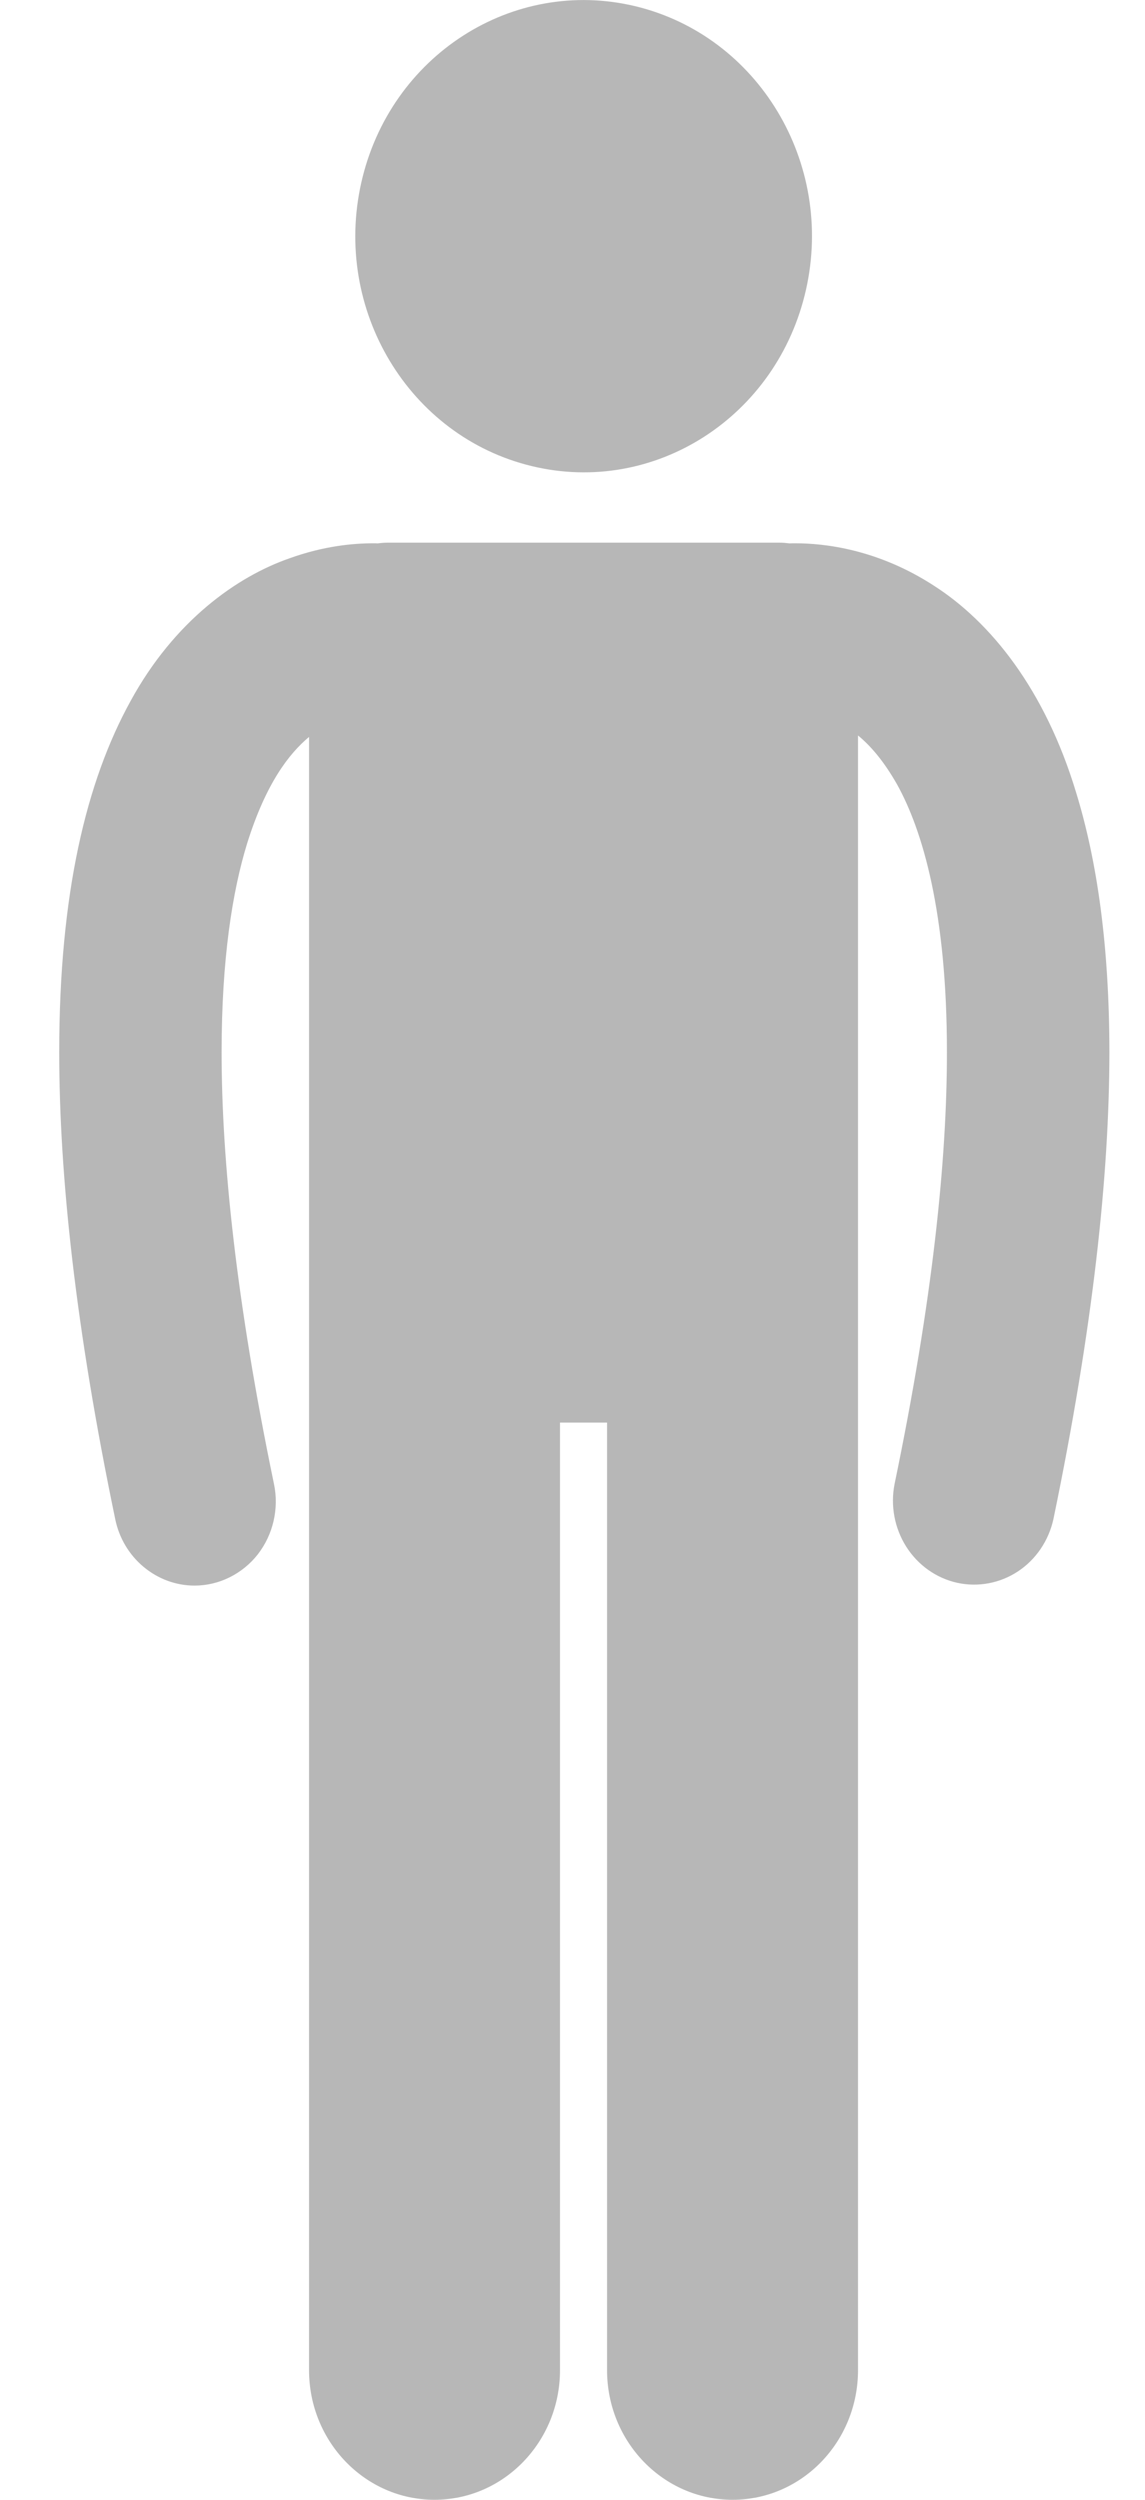 <svg width="11" height="24" viewBox="0 0 11 24" fill="none" xmlns="http://www.w3.org/2000/svg">
<path d="M7.743 2.782C8.018 1.563 7.285 0.345 6.105 0.06C4.925 -0.224 3.746 0.534 3.471 1.753C3.196 2.973 3.929 4.191 5.109 4.475C6.289 4.76 7.468 4.002 7.743 2.782Z" fill="#B7B7B7"/>
<path d="M1.869 15.223C1.985 15.223 2.1 15.196 2.205 15.144C2.31 15.092 2.403 15.017 2.476 14.924C2.549 14.83 2.601 14.721 2.628 14.604C2.655 14.487 2.657 14.365 2.632 14.247C2.269 12.496 2.129 11.138 2.129 10.102C2.129 9.21 2.232 8.558 2.375 8.095C2.556 7.519 2.776 7.237 2.969 7.075V22.755C2.969 23.443 3.509 24 4.174 24C4.84 24 5.38 23.443 5.38 22.755V13.658H5.832V22.755C5.832 23.443 6.372 24 7.038 24C7.704 24 8.243 23.443 8.243 22.755V7.061C8.362 7.159 8.489 7.304 8.618 7.531C8.863 7.972 9.098 8.762 9.097 10.102C9.098 11.138 8.958 12.496 8.594 14.248C8.553 14.456 8.594 14.672 8.706 14.849C8.819 15.027 8.994 15.151 9.195 15.196C9.396 15.24 9.606 15.201 9.779 15.087C9.952 14.973 10.074 14.793 10.12 14.586C10.5 12.751 10.657 11.287 10.658 10.102C10.657 9.082 10.541 8.268 10.338 7.608C10.039 6.618 9.516 5.971 8.972 5.623C8.43 5.271 7.917 5.216 7.641 5.216C7.62 5.216 7.603 5.216 7.585 5.217C7.554 5.213 7.522 5.21 7.49 5.21H3.722C3.691 5.21 3.659 5.213 3.629 5.217C3.614 5.216 3.601 5.216 3.586 5.216C3.4 5.216 3.113 5.24 2.779 5.361C2.277 5.536 1.675 5.96 1.254 6.731C0.83 7.5 0.569 8.575 0.569 10.102C0.569 11.287 0.726 12.751 1.107 14.585C1.144 14.766 1.24 14.927 1.379 15.043C1.518 15.159 1.69 15.223 1.869 15.223Z" fill="#B7B7B7"/>
</svg>
